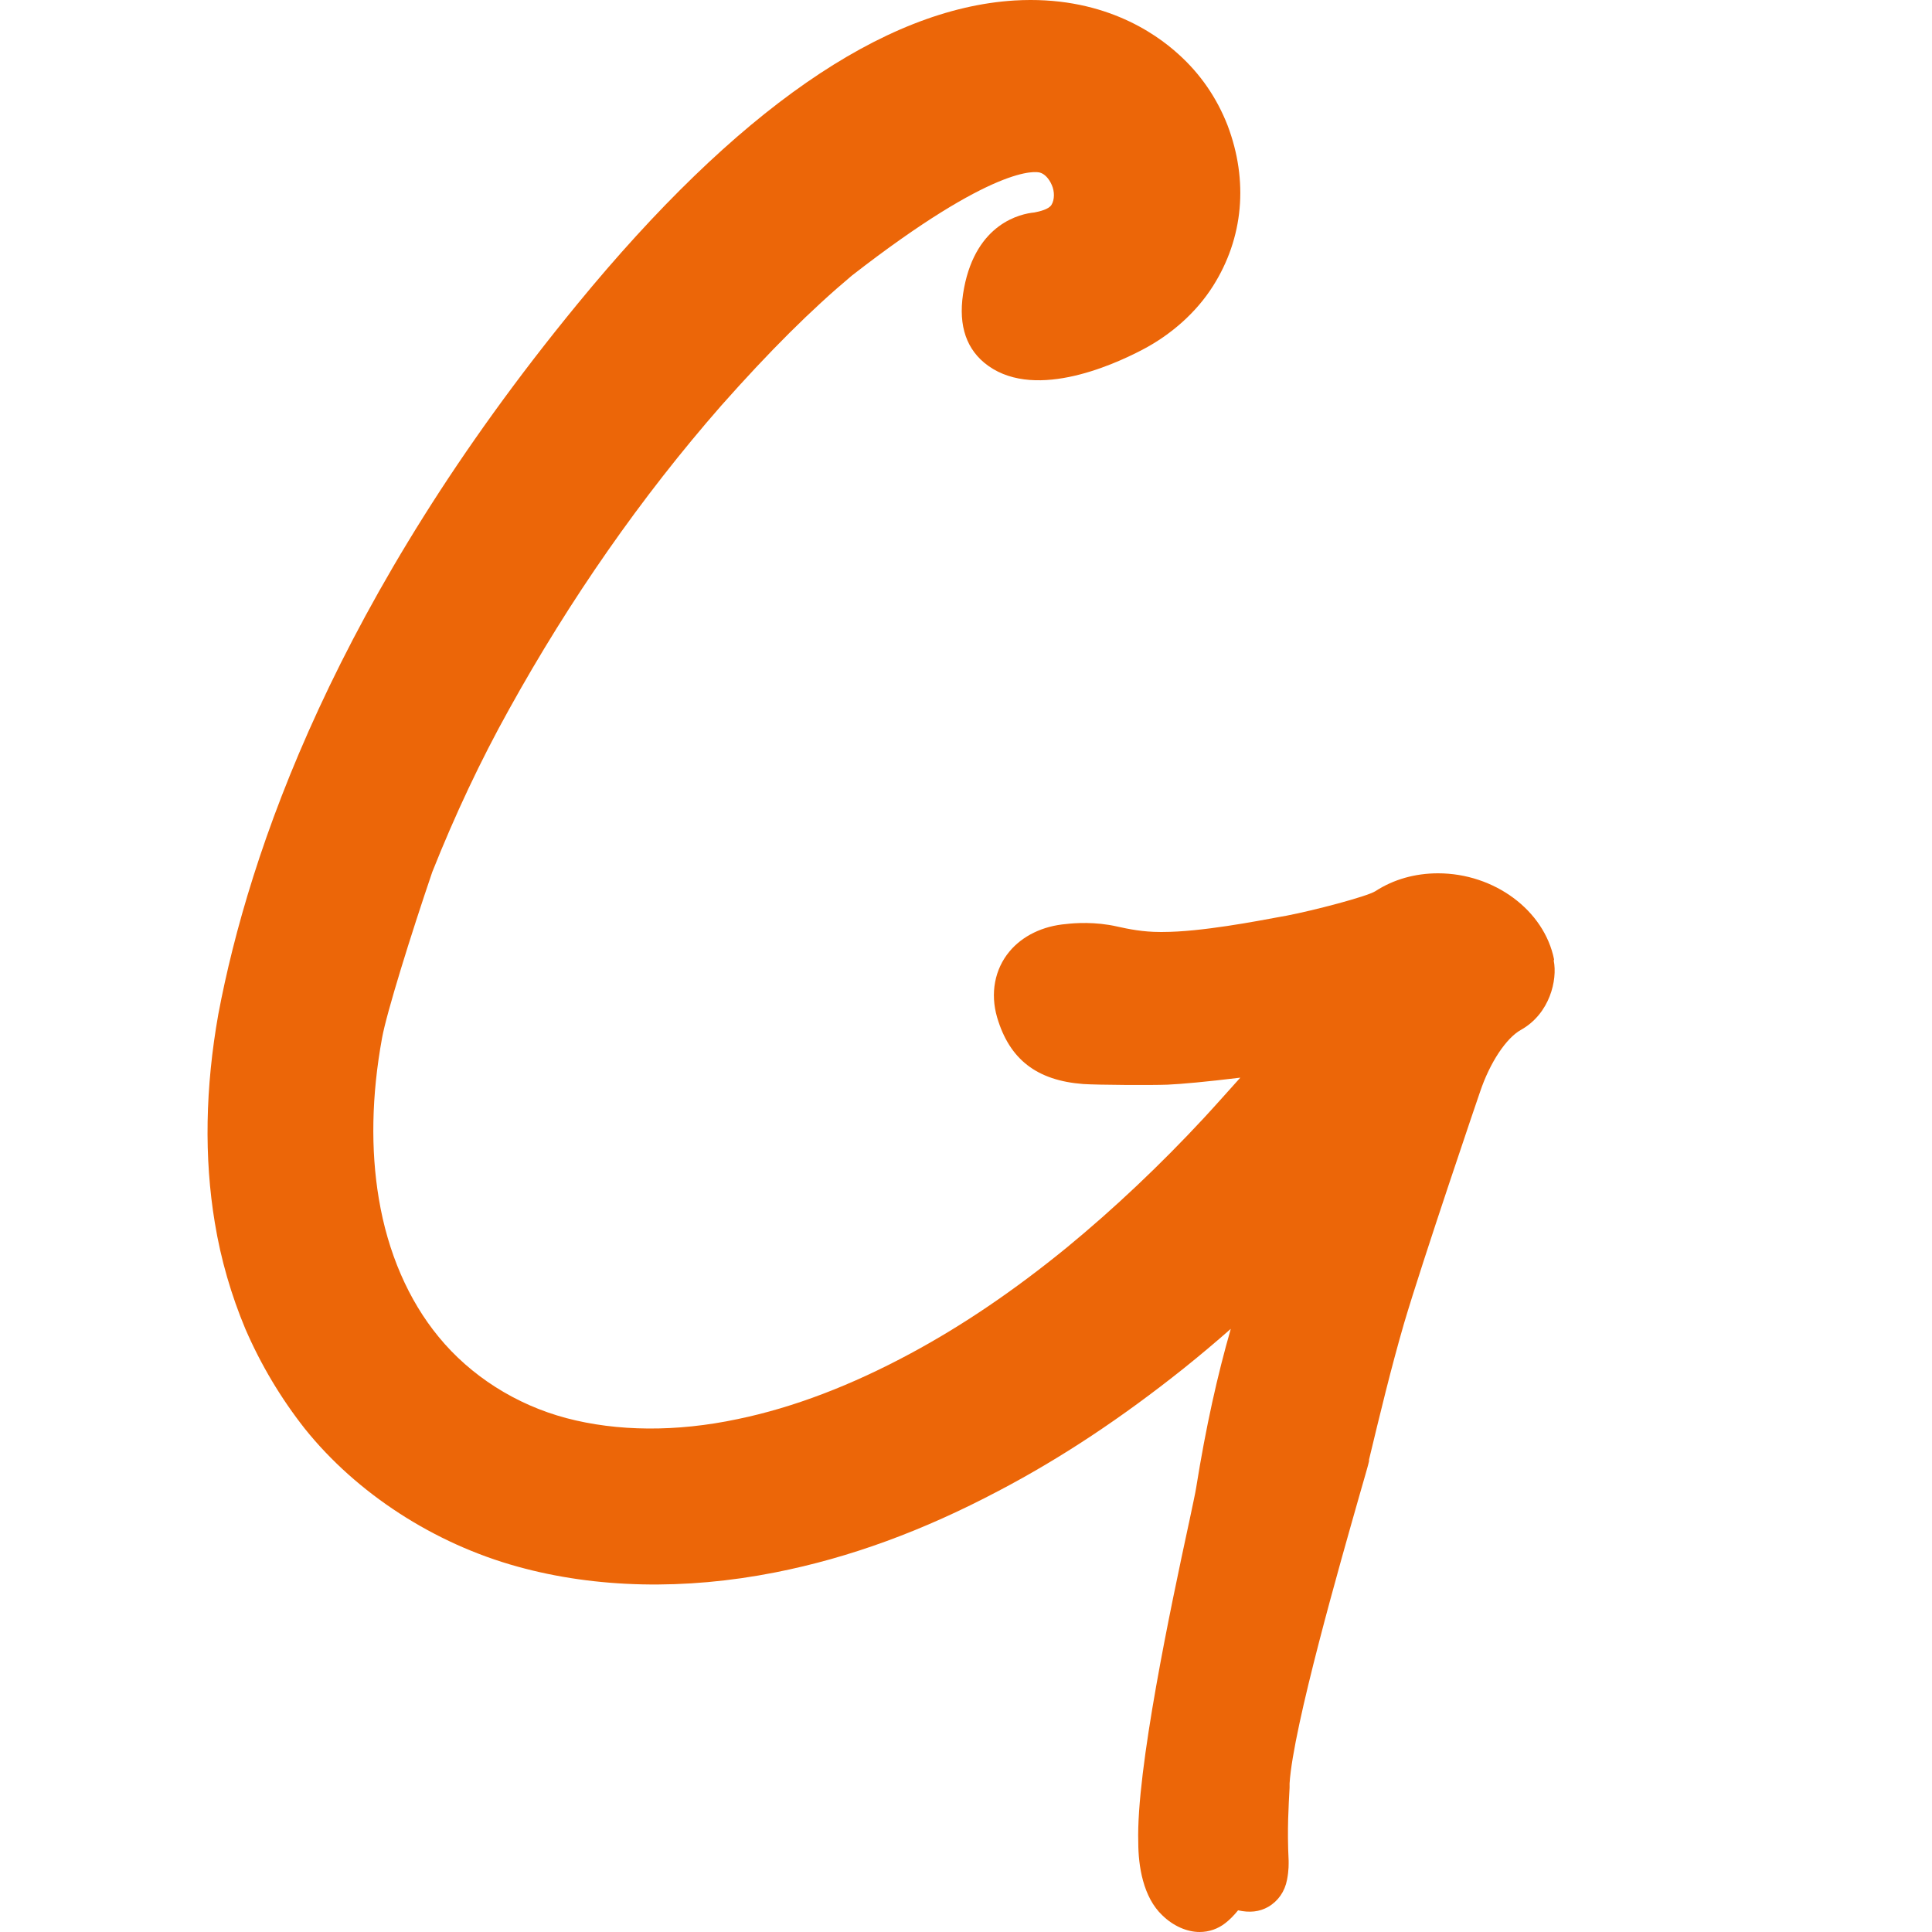 <svg width="512" height="512" viewBox="0 0 512 512" fill="none" xmlns="http://www.w3.org/2000/svg">
<path d="M411.842 254.247C409.231 241.237 396.005 231.437 381.094 231.437C375.029 231.437 369.3 233.043 364.498 236.168C362.224 237.605 347.987 241.322 340.91 242.673L339.478 242.927C333.076 244.11 318.249 246.982 308.14 246.982H307.382C302.917 246.982 299.126 246.222 296.094 245.546C290.197 244.194 284.721 244.617 282.615 244.87C276.381 245.377 270.989 247.996 267.535 252.135C263.576 256.866 262.397 263.287 264.25 269.623C267.535 280.775 274.78 286.35 287.08 287.28C290.955 287.533 305.192 287.618 309.404 287.449C313.195 287.28 319.681 286.688 328.695 285.59C325.494 289.138 322.293 292.771 319.007 296.319C307.55 308.653 295.335 320.227 282.699 330.618C268.715 342.023 255.152 351.232 241.336 358.666C225.667 367.115 210.251 373.028 195.508 376.069C179.249 379.533 163.496 379.364 150.102 375.816C136.707 372.268 124.66 364.58 116.236 354.273C108.233 344.558 102.757 331.886 100.399 317.693C98.208 304.683 98.461 290.321 101.241 275.114C102.421 268.525 108.907 247.658 114.551 231.099C120.533 216.062 127.356 201.531 134.938 187.93C151.028 158.868 169.899 131.749 191.128 107.503C203.932 93.057 214.968 82.074 225.751 73.035C263.66 43.551 274.527 45.409 275.623 45.747C276.802 46.085 277.981 47.268 278.74 49.042C279.498 50.732 279.498 52.928 278.655 54.28C277.981 55.463 275.454 56.054 274.106 56.307C270.568 56.645 258.774 59.095 255.489 76.33C253.804 85.116 255.573 91.705 260.796 96.098C273.18 106.405 294.324 97.112 302.833 92.635C310.415 88.664 317.07 82.75 321.45 75.823C329.538 63.066 330.886 47.944 325.326 33.244C322.461 25.894 318.081 19.558 312.352 14.405C305.866 8.491 291.713 -1.224 268.883 0.127C234.091 2.239 195.087 29.273 152.966 80.638C89.026 158.53 65.944 225.946 57.856 268.778C54.402 288.209 54.065 306.795 56.93 324.029C58.53 333.829 61.31 343.291 65.017 352.161C69.145 361.708 74.452 370.578 80.77 378.604C94.502 395.754 115.057 409.102 137.213 415.184C157.936 420.929 181.524 421.436 205.449 416.705C225.161 412.819 244.537 405.722 264.671 395.078C281.267 386.376 297.273 375.732 313.7 362.637C317.912 359.258 322.04 355.794 326.168 352.161C322.63 364.496 319.597 378.013 316.986 394.317C316.817 395.5 315.975 399.302 315.132 403.357L314.964 404.117C310.415 425.238 301.064 469.083 301.654 488.261C301.654 494.428 302.917 502.792 308.056 507.607C310.92 510.395 314.543 512 317.912 512C320.44 512 322.798 511.155 324.736 509.635C325.831 508.79 326.926 507.691 328.106 506.255C331.138 506.931 333.75 506.678 336.109 505.326C338.72 503.805 340.489 501.271 341.079 498.145C341.584 495.611 341.5 493.752 341.5 493.076C341.079 484.628 341.5 478.63 341.753 473.73V472.632C342.679 457.678 355.4 413.41 360.202 396.514L360.37 395.923C361.718 391.192 362.561 388.404 362.813 387.221V386.799C365.678 374.887 368.626 362.637 372.08 350.725C376.966 334.167 392.046 289.814 392.214 289.392C394.826 281.619 399.122 275.114 403.081 272.918C410.747 268.609 412.769 259.654 411.758 254.585" fill="#EC6608"/>
</svg>
